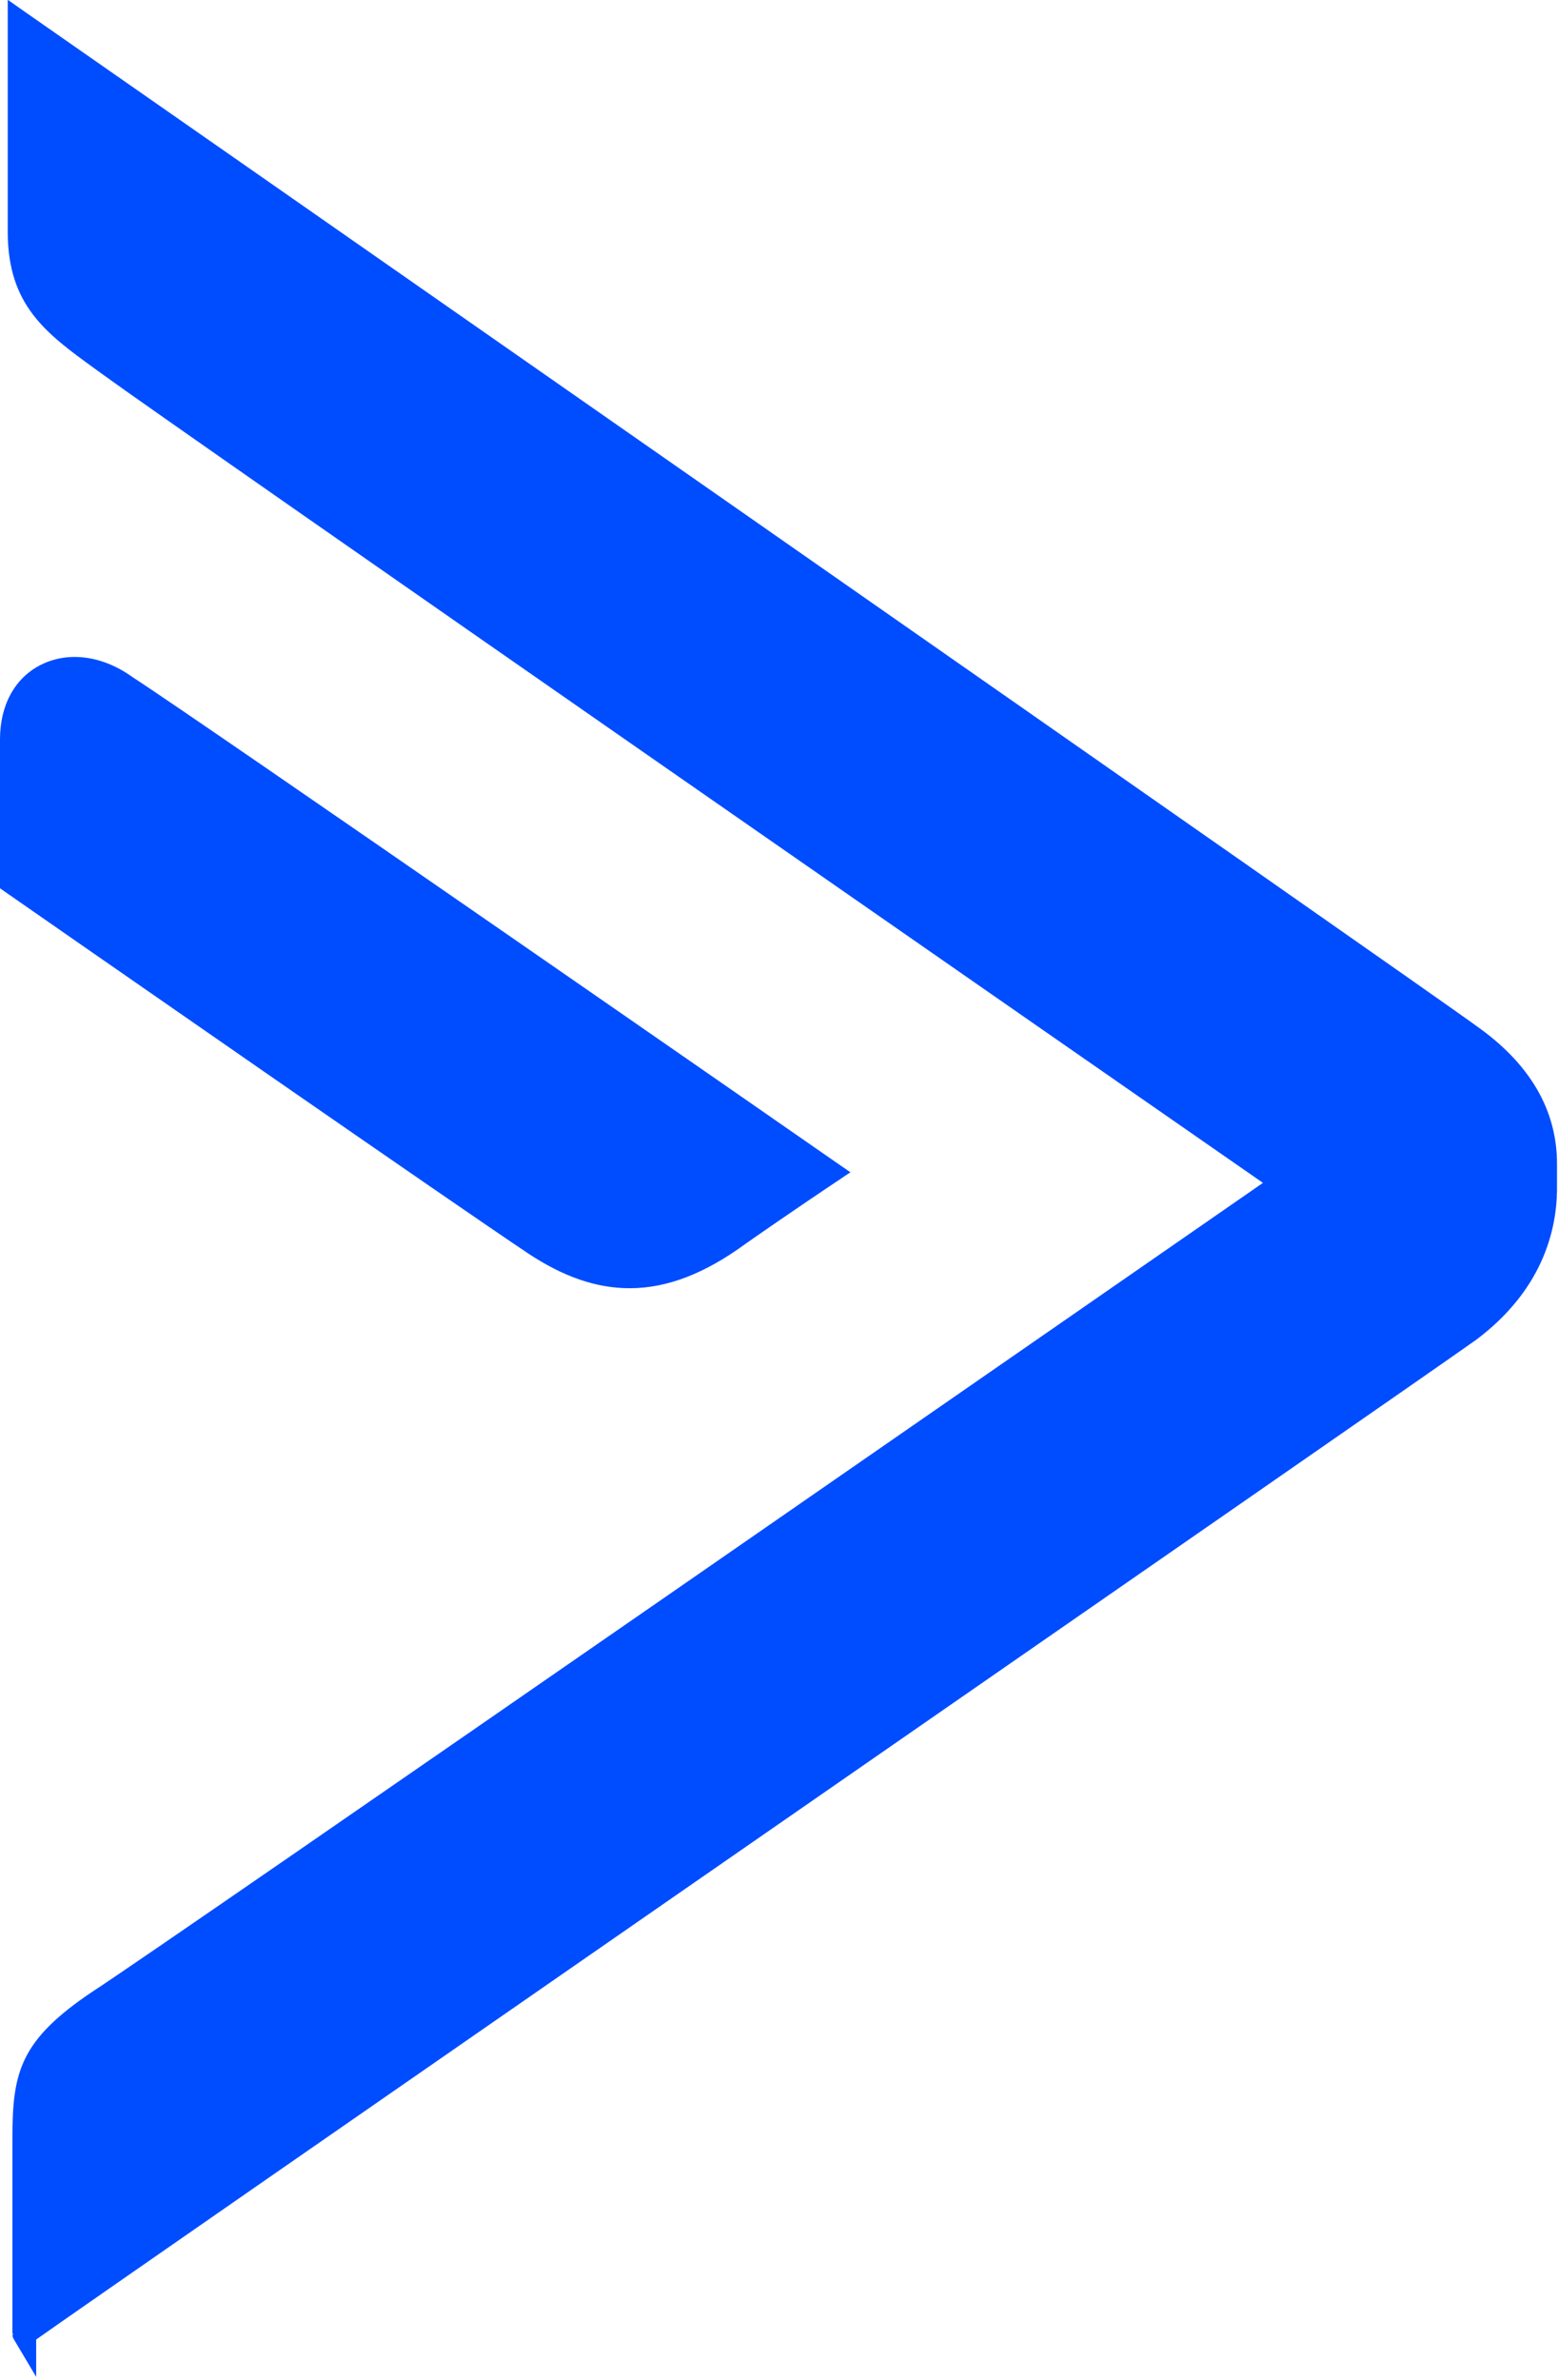 <svg xmlns="http://www.w3.org/2000/svg" width="374" height="571" viewBox="0 0 374 571" fill="none"><g clip-path="url(#clip0_3346_9286)"><path d="M1.858 -0.055L6.31 3.073C20.163 12.712 345.301 239.338 354.37 246.126C367.211 255.14 373.76 266.289 373.76 279.221V285.642C373.613 295.631 370.026 309.686 354.37 321.441L354.315 321.478C346.772 326.868 270.004 380.052 188.729 436.382C181.573 441.341 174.336 446.356 167.081 451.383L162.243 454.736C90.461 504.481 18.425 554.419 8.683 561.312V570.271L3.367 561.33C3.109 560.87 2.87 560.484 3.146 559.859H2.98V513.095C2.98 497.145 4.746 489.474 22.499 477.645C30.061 472.785 94.812 428.072 160.584 382.559L168.323 377.204C228.931 335.258 288.535 293.936 303.173 283.802C272.267 262.333 40.583 101.494 24.706 89.867L22.83 88.506C11.093 80.007 1.858 73.31 1.858 55.613V-0.055ZM31.918 162.533C47.592 172.614 199.178 277.805 200.705 278.89L204.145 281.263L200.65 283.6C200.65 283.6 190.403 290.425 179.034 298.372C169.302 305.51 160.196 309.079 151.145 309.079C143.106 309.079 135.14 306.282 126.751 300.708C117.815 294.743 92.642 277.377 67.161 259.735L63.686 257.328C32.419 235.674 1.78 214.367 1.214 213.969L0 213.123V177.397C0 169.192 3.532 162.698 9.732 159.553C16.373 156.168 24.67 157.271 31.918 162.533Z" fill="#004CFF"></path></g><defs><clipPath id="clip0_3346_9286"><rect width="373.76" height="570.86" fill="white"></rect></clipPath></defs></svg>